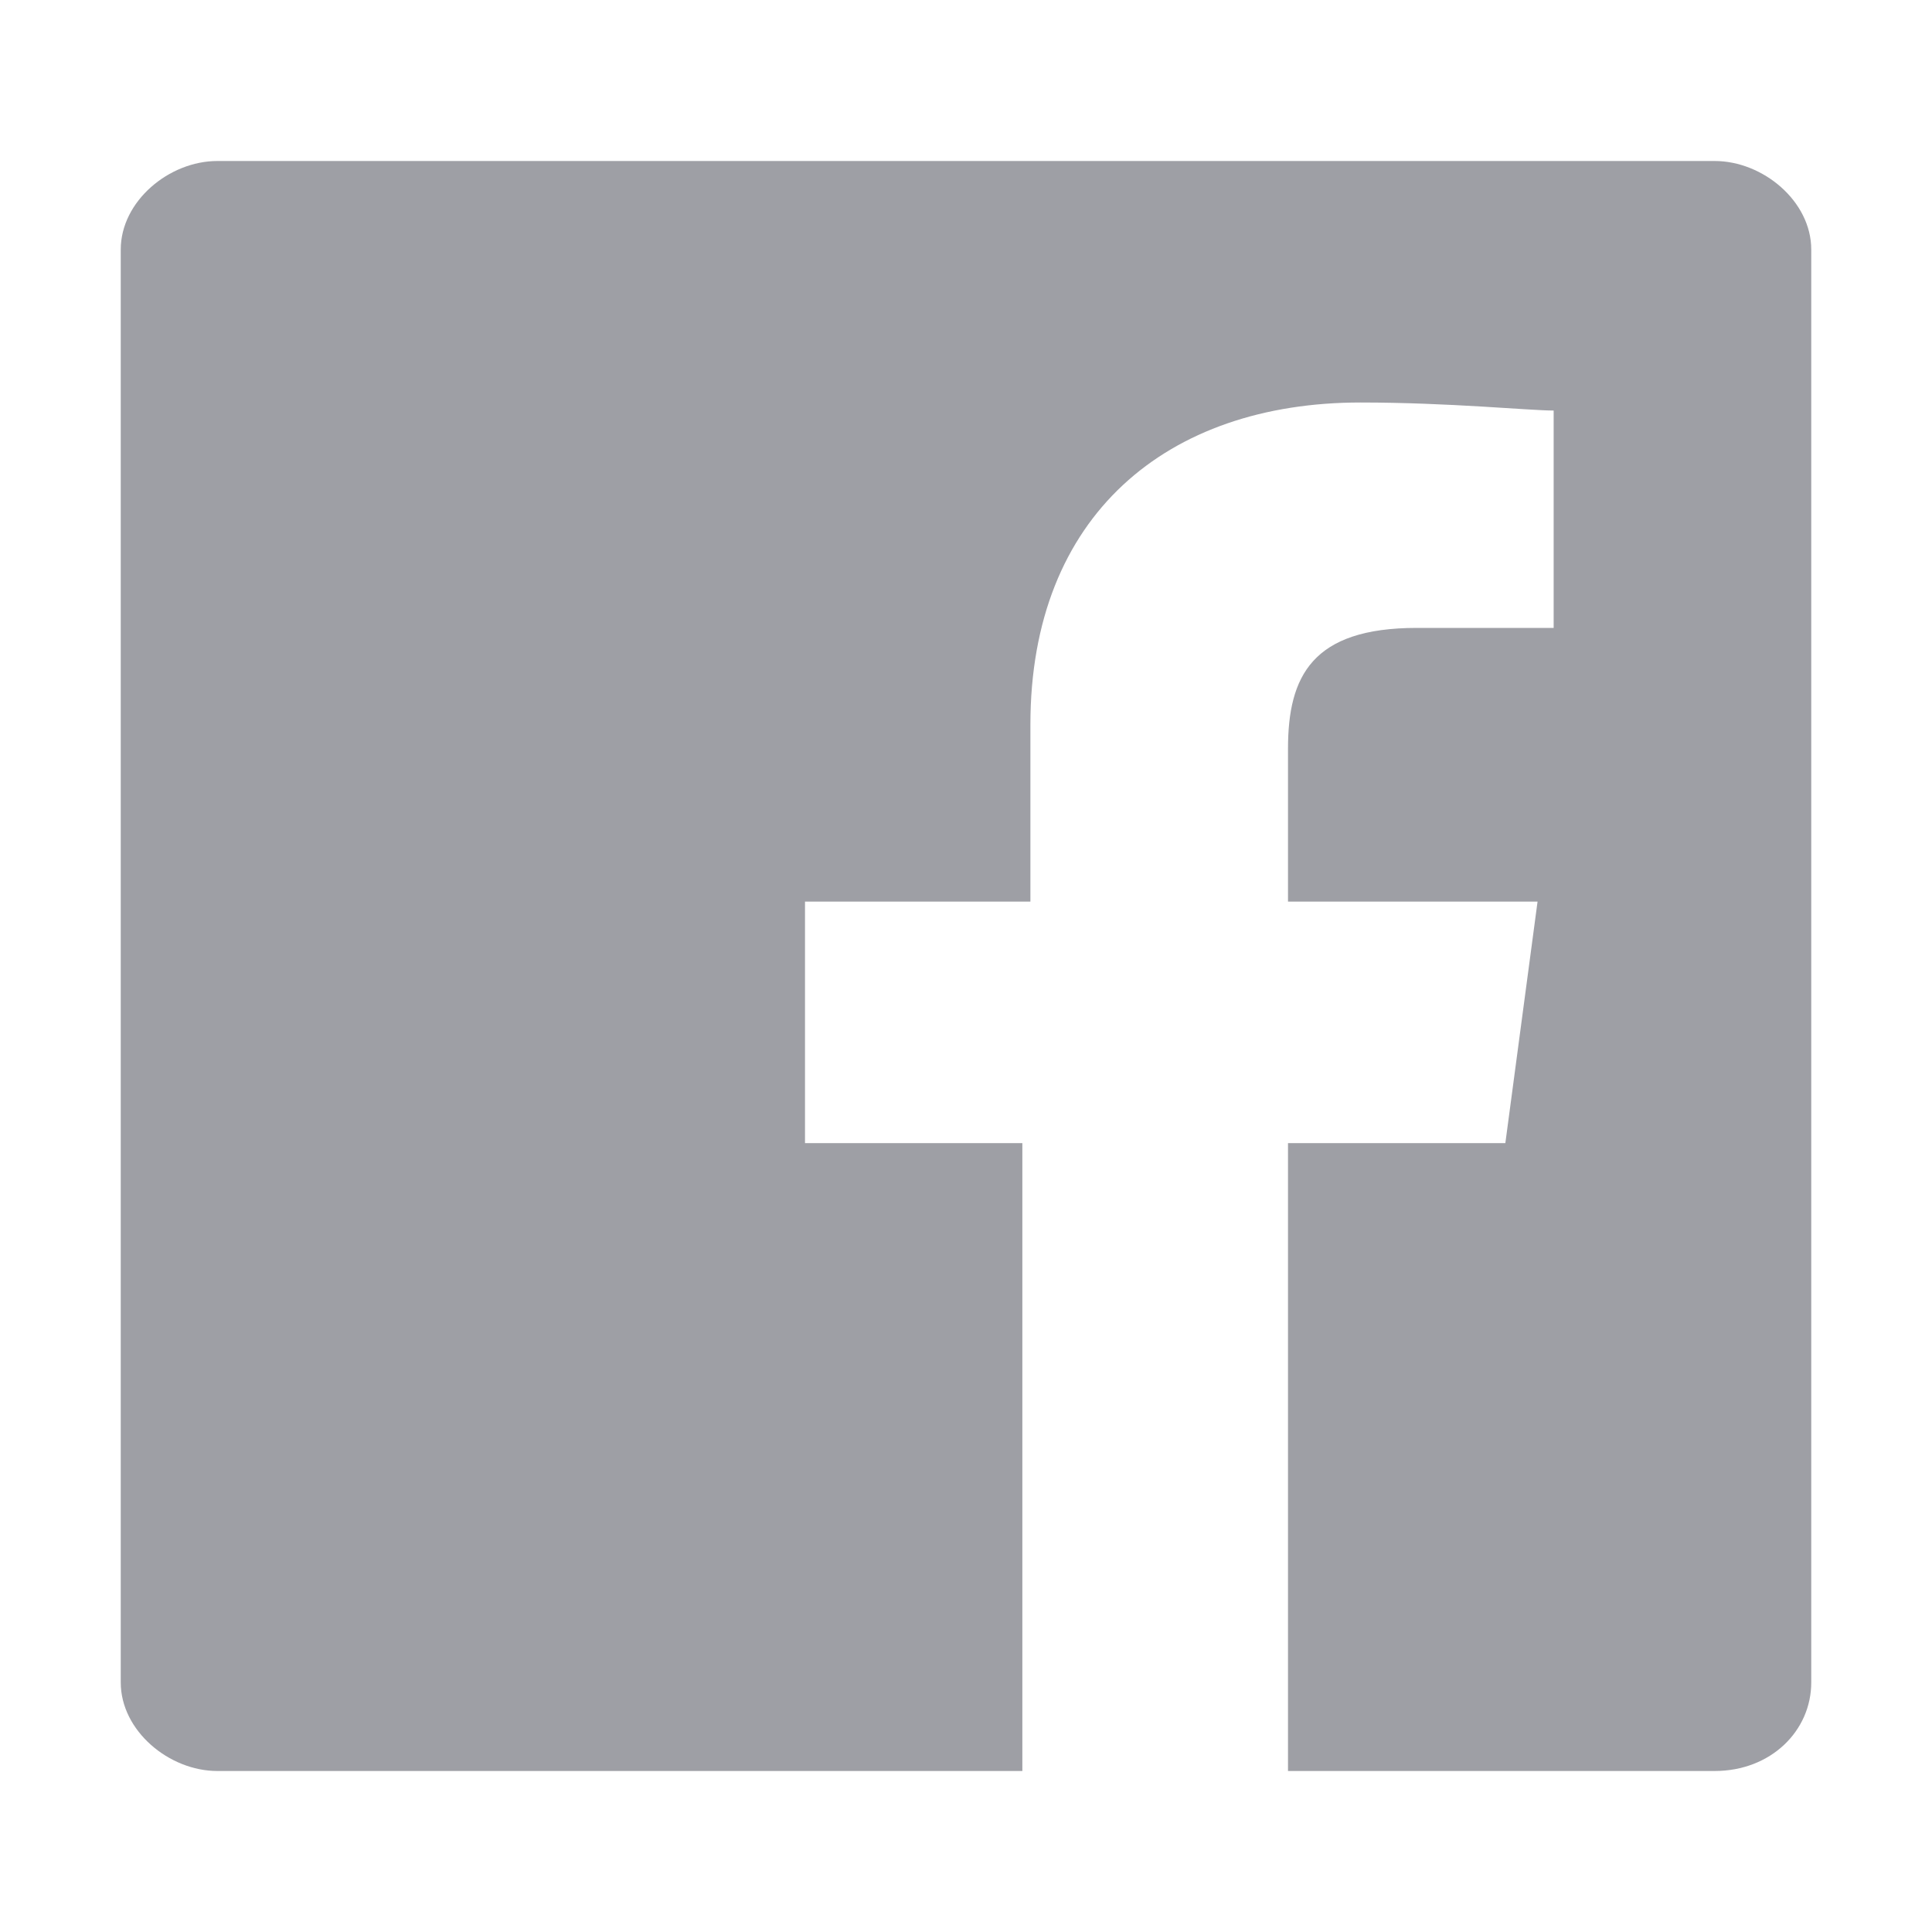 <?xml version="1.0" encoding="utf-8"?>
<!-- Generator: Adobe Illustrator 19.0.0, SVG Export Plug-In . SVG Version: 6.00 Build 0)  -->
<svg version="1.1" id="Layer_1" xmlns="http://www.w3.org/2000/svg" xmlns:xlink="http://www.w3.org/1999/xlink" x="0px" y="0px"
	 viewBox="0 0 24 24" style="enable-background:new 0 0 24 24;" xml:space="preserve">
<style type="text/css">
	.st0{fill:#9E9FA5;}
</style>
<path class="st0" d="M2.7,22c-0.6,0-1.2-0.5-1.2-1.1V3.1C1.5,2.5,2.1,2,2.7,2h18.6c0.6,0,1.2,0.5,1.2,1.1v17.8
	c0,0.6-0.5,1.1-1.2,1.1H16v-7.8h2.7l0.4-3H16V9.3c0-0.9,0.3-1.5,1.6-1.5l1.7,0V5.1c-0.3,0-1.3-0.1-2.4-0.1c-2.4,0-4.1,1.4-4.1,4v2.2
	H10v3h2.7V22H2.7z"/>
</svg>
